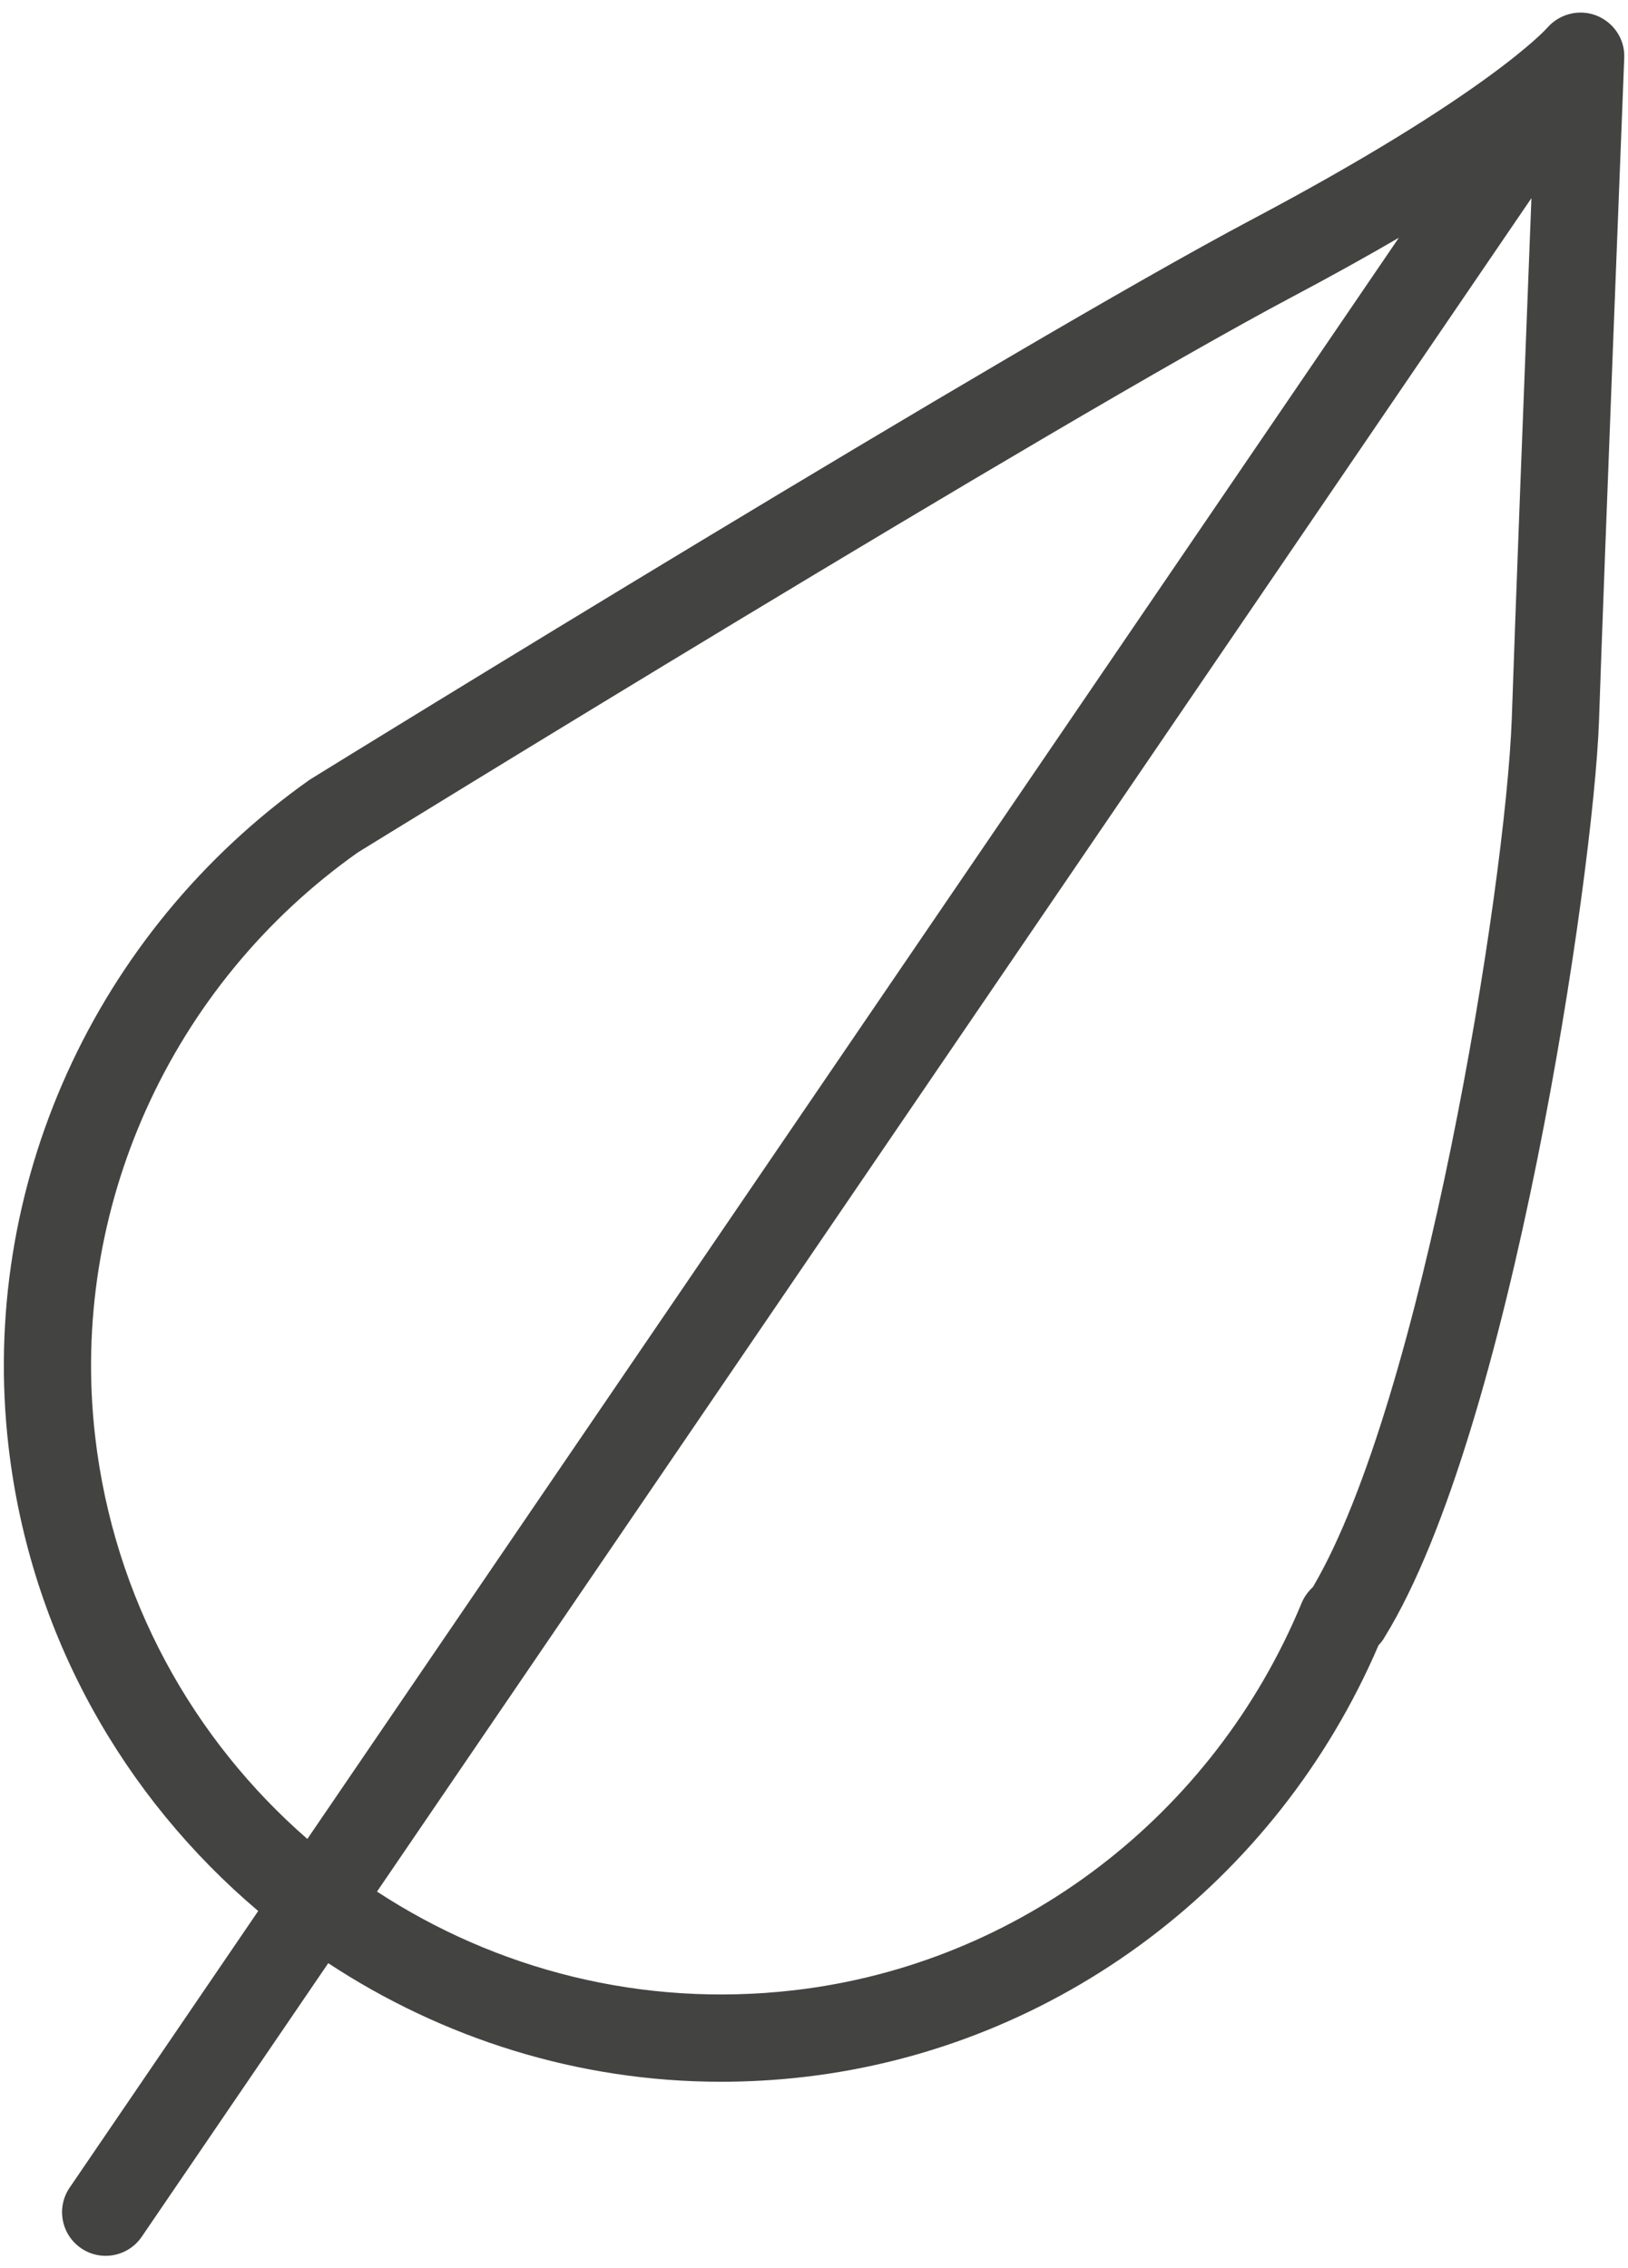 <?xml version="1.0" encoding="UTF-8"?> <svg xmlns="http://www.w3.org/2000/svg" width="56" height="78" viewBox="0 0 56 78" fill="none"> <path d="M54.914 0.535C54.324 0.302 53.64 0.474 53.222 0.957C53.202 0.979 51.19 3.247 43.056 7.552C34.801 11.925 11.712 26.158 10.655 26.813C3.235 32.058 -0.736 40.844 0.293 49.744C1.044 56.219 4.261 61.809 8.882 65.72L2.396 75.233C1.929 75.918 2.106 76.85 2.79 77.317C3.049 77.494 3.343 77.578 3.634 77.578C4.113 77.578 4.584 77.349 4.875 76.923L11.291 67.514C15.212 70.092 19.868 71.592 24.8 71.592C25.745 71.592 26.699 71.538 27.66 71.427C36.374 70.418 43.916 64.741 47.419 56.58C47.494 56.501 47.572 56.404 47.633 56.293C51.975 49.243 54.809 30.14 55.002 24.805C55.171 19.722 55.864 2.158 55.871 1.981C55.895 1.344 55.507 0.77 54.914 0.535ZM3.273 49.4C2.37 41.591 5.862 33.876 12.308 29.316C12.547 29.169 36.291 14.531 44.46 10.204C45.842 9.472 47.048 8.799 48.118 8.176L10.572 63.242C6.639 59.816 3.919 54.975 3.273 49.4ZM45.165 54.573C45.11 54.625 45.048 54.69 44.985 54.769C44.898 54.878 44.827 54.999 44.773 55.129C41.744 62.446 35.054 67.55 27.313 68.445C22.083 69.051 17.065 67.732 12.968 65.052L52.678 6.814C52.457 12.454 52.115 21.322 52.003 24.7C51.789 30.557 48.936 48.165 45.165 54.573Z" fill="#434342"></path> </svg> 